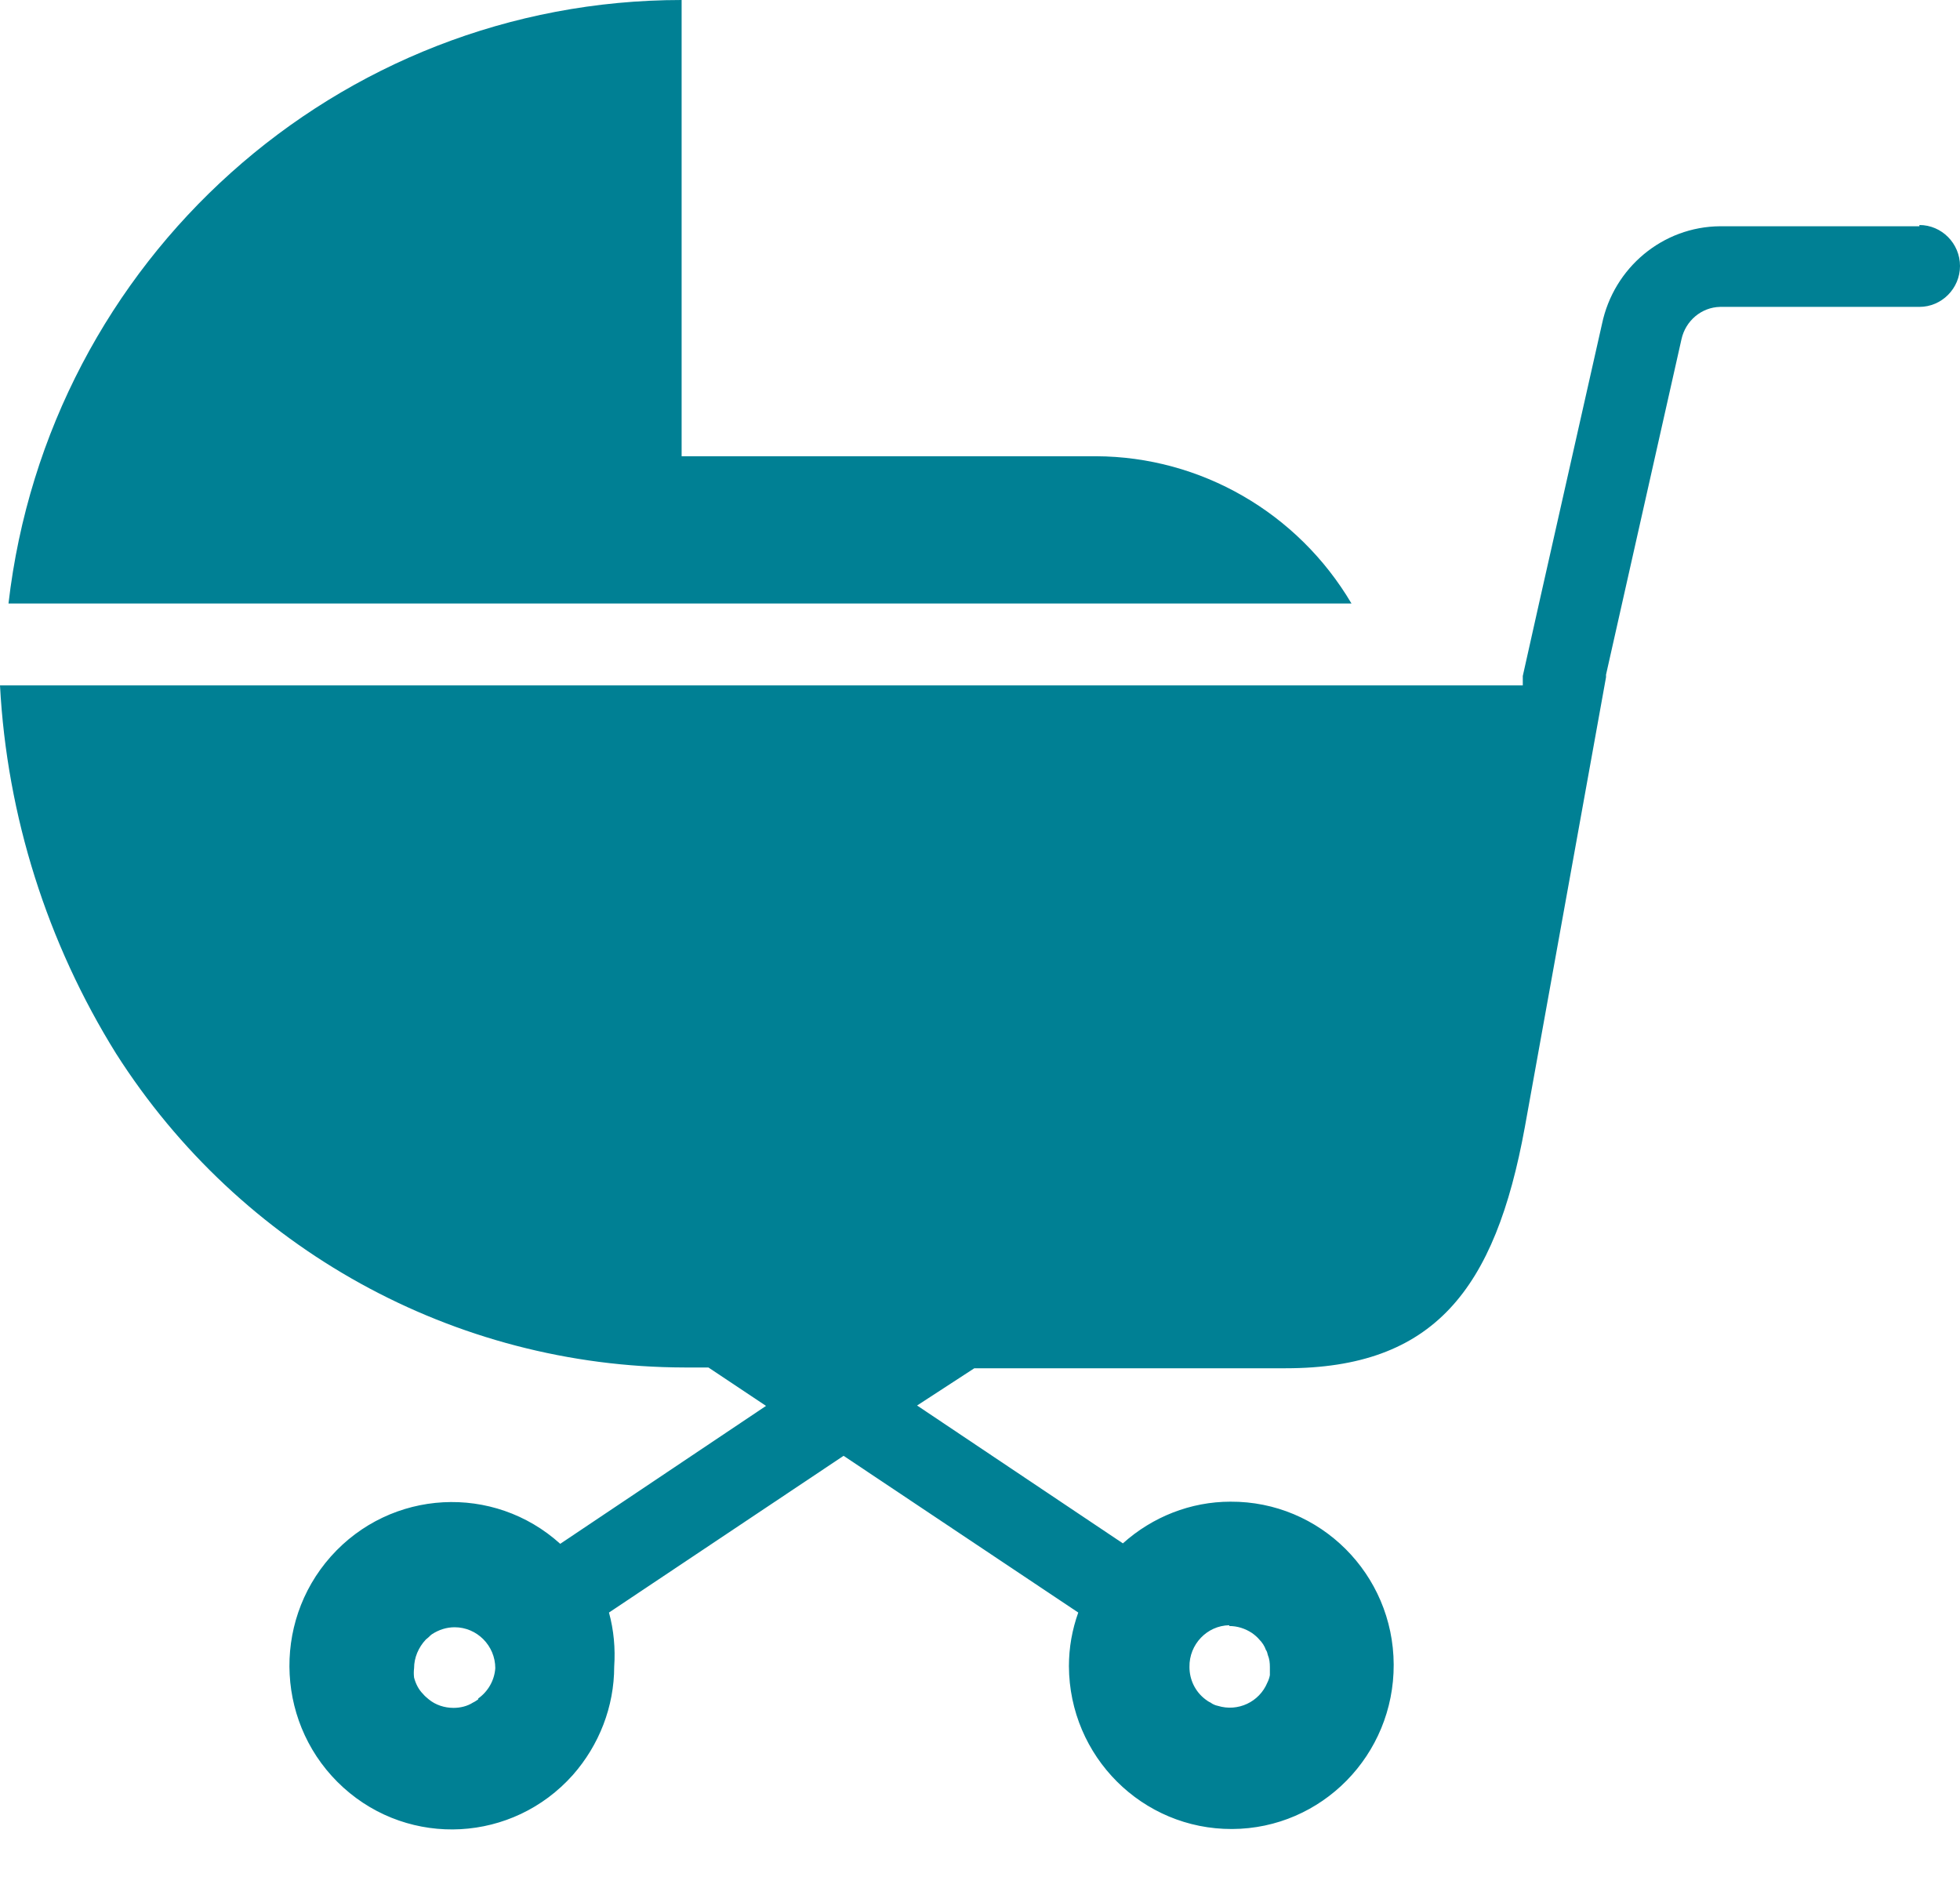 <svg width="30" height="29" viewBox="0 0 30 29" fill="none" xmlns="http://www.w3.org/2000/svg">
<path fill-rule="evenodd" clip-rule="evenodd" d="M20.686 9.237H0.13C0.739 3.97 5.17 0 10.433 0V6.983H16.777C18.38 6.989 19.865 7.847 20.686 9.237Z" fill="#008094"/>
<path fill-rule="evenodd" clip-rule="evenodd" d="M29.379 3.463H26.328C25.451 3.469 24.7 4.096 24.52 4.96L23.556 9.237L23.308 10.346V10.49H0C0.106 12.488 0.721 14.429 1.777 16.126C3.679 19.113 6.953 20.923 10.476 20.93H10.843L11.725 21.518L8.575 23.629C7.556 22.708 5.984 22.79 5.064 23.823C4.151 24.85 4.232 26.434 5.257 27.361C6.276 28.282 7.848 28.2 8.768 27.167C9.171 26.71 9.401 26.121 9.401 25.508C9.42 25.232 9.395 24.95 9.321 24.681L12.912 22.282L16.504 24.681C16.41 24.944 16.361 25.219 16.361 25.501C16.367 26.885 17.485 28 18.859 27.994C20.232 27.988 21.338 26.86 21.332 25.476C21.326 24.092 20.207 22.977 18.834 22.984C18.225 22.984 17.641 23.215 17.187 23.622L14.037 21.512L14.913 20.942H19.679C21.947 20.942 22.885 19.74 23.339 17.253L24.582 10.365V10.327L25.737 5.192C25.799 4.91 26.042 4.703 26.328 4.697H29.379C29.72 4.697 30 4.415 30 4.071C30 3.726 29.72 3.444 29.379 3.444V3.463ZM7.32 26.009C7.32 26.009 7.27 26.046 7.239 26.059C7.152 26.115 7.046 26.14 6.941 26.14C6.804 26.14 6.667 26.096 6.562 26.009C6.531 25.983 6.5 25.958 6.475 25.927C6.406 25.858 6.363 25.77 6.338 25.677C6.332 25.627 6.332 25.583 6.338 25.533C6.338 25.37 6.406 25.213 6.518 25.094L6.562 25.057C6.562 25.057 6.593 25.025 6.611 25.013C6.717 24.944 6.835 24.906 6.959 24.906C7.301 24.906 7.581 25.188 7.581 25.533C7.568 25.72 7.469 25.89 7.32 25.996V26.009ZM18.815 24.887C18.939 24.887 19.058 24.925 19.163 24.994C19.207 25.025 19.244 25.057 19.275 25.094C19.319 25.138 19.356 25.194 19.375 25.251C19.393 25.276 19.399 25.301 19.406 25.332C19.43 25.389 19.437 25.451 19.437 25.514C19.437 25.558 19.437 25.595 19.437 25.639C19.43 25.677 19.418 25.714 19.399 25.752C19.275 26.052 18.946 26.203 18.641 26.109C18.604 26.102 18.561 26.084 18.529 26.059C18.498 26.046 18.474 26.027 18.449 26.009C18.293 25.89 18.206 25.708 18.206 25.514C18.2 25.169 18.474 24.881 18.815 24.875V24.887Z" fill="#008094"/>
</svg>
